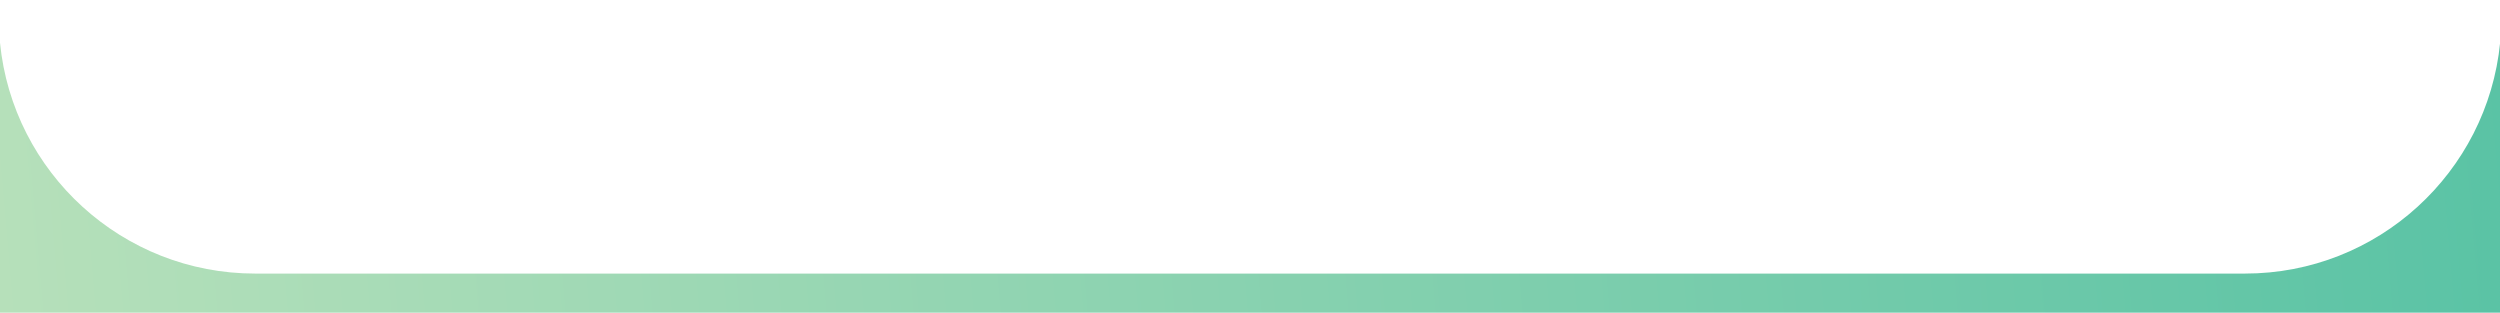 <?xml version="1.0" encoding="utf-8"?>
<!-- Generator: Adobe Illustrator 21.1.0, SVG Export Plug-In . SVG Version: 6.00 Build 0)  -->
<svg version="1.1" xmlns="http://www.w3.org/2000/svg" xmlns:xlink="http://www.w3.org/1999/xlink" x="0px" y="0px"
	 viewBox="0 0 1919 240" style="enable-background:new 0 0 1919 240;" xml:space="preserve">
<style type="text/css">
	.st0{fill:#F5F5F5;}
	.st1{fill:#002F1D;}
	.st2{fill:url(#SVGID_1_);}
	.st3{fill:#FFFFFF;}
	.st4{fill:#5AC3A5;}
	.st5{opacity:0.36;fill:url(#SVGID_2_);}
	.st6{opacity:0.49;fill:url(#SVGID_3_);}
	.st7{fill:url(#SVGID_4_);}
	.st8{opacity:0.36;fill:url(#SVGID_5_);}
	.st9{fill:#CCCCCC;}
	.st10{fill:none;stroke:#4D4D4D;stroke-miterlimit:10;}
	.st11{fill:url(#SVGID_6_);}
	.st12{fill:url(#SVGID_7_);}
	.st13{opacity:0.36;fill:url(#SVGID_8_);}
	.st14{fill:#E6E6E6;}
	.st15{fill:url(#SVGID_9_);}
	.st16{fill:url(#SVGID_10_);}
	.st17{opacity:0.36;fill:url(#SVGID_11_);}
	.st18{fill:url(#SVGID_12_);}
	.st19{opacity:0.56;fill:url(#SVGID_13_);}
	.st20{opacity:0.49;fill:url(#SVGID_14_);}
	.st21{fill:url(#SVGID_15_);}
	.st22{fill:url(#SVGID_16_);}
	.st23{opacity:0.36;fill:url(#SVGID_17_);}
	.st24{fill:url(#SVGID_18_);}
	.st25{opacity:0.36;fill:url(#SVGID_19_);}
</style>
<g id="Lag_2">
</g>
<g id="Lag_1">
	
		<linearGradient id="SVGID_1_" gradientUnits="userSpaceOnUse" x1="-1.761" y1="154.139" x2="1920.761" y2="-12.449" gradientTransform="matrix(-1 0 0 -1 1919 207.23)">
		<stop  offset="0" style="stop-color:#5AC3A5"/>
		<stop  offset="1" style="stop-color:#B6E0BA"/>
	</linearGradient>
	<path class="st2" d="M0,240V32.8C9.8,132.3,93.8,210,195.9,210h1527.3c102.1,0,186-77.7,195.9-177.2V240H0z"/>
</g>
</svg>

